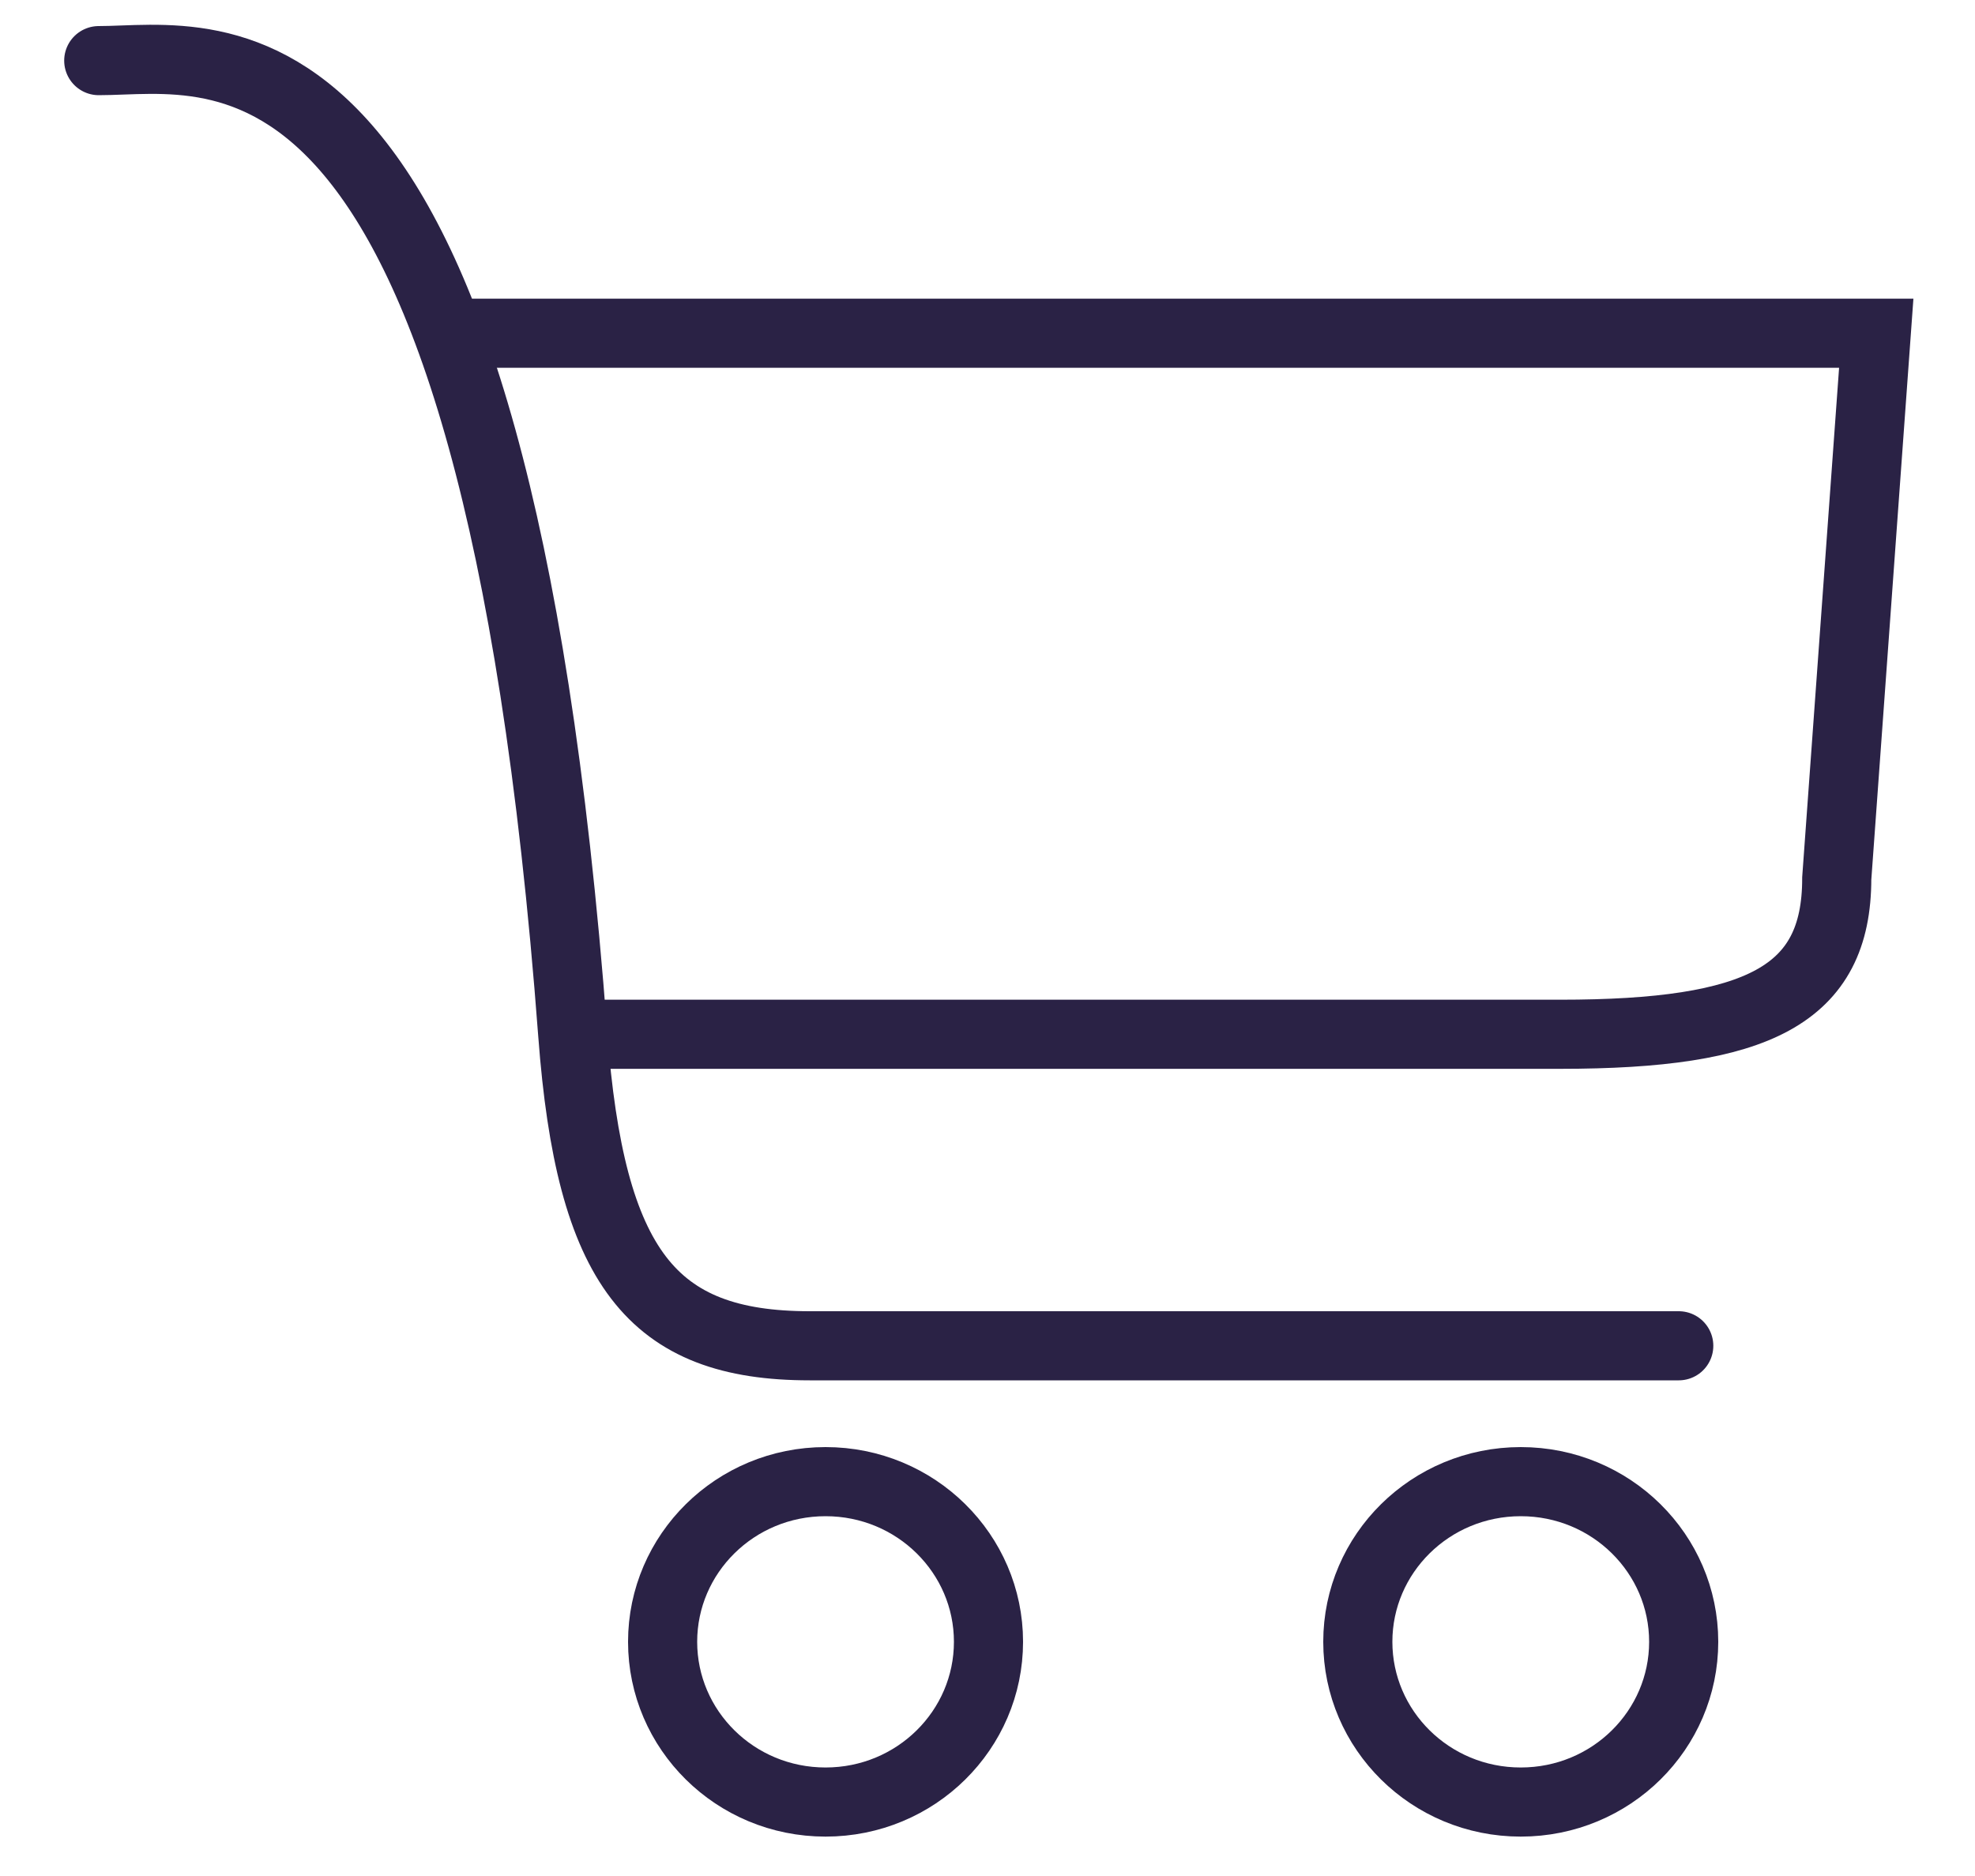 <svg width="20" height="19" viewBox="0 0 20 19" fill="none" xmlns="http://www.w3.org/2000/svg">
<path d="M1 0.614C2.2 0.614 5 -0.175 5.8 10.475C5.978 12.842 6.6 13.63 8.2 13.63H17" stroke="#2A2245" stroke-width="0.7" stroke-linecap="round"/>
<path d="M4.6 3.375H19L18.6 8.897C18.6 10.081 17.8 10.475 15.8 10.475H5.8" stroke="#2A2245" stroke-width="0.7"/>
<path d="M10.01 16.628C10.01 17.52 9.276 18.251 8.36 18.251C7.444 18.251 6.71 17.52 6.71 16.628C6.71 15.737 7.444 15.006 8.36 15.006C9.276 15.006 10.01 15.737 10.01 16.628Z" stroke="#2A2245" stroke-width="0.7"/>
<path d="M17.05 16.628C17.05 17.52 16.316 18.251 15.4 18.251C14.484 18.251 13.75 17.52 13.75 16.628C13.75 15.737 14.484 15.006 15.4 15.006C16.316 15.006 17.05 15.737 17.05 16.628Z" stroke="#2A2245" stroke-width="0.7"/>
</svg>
